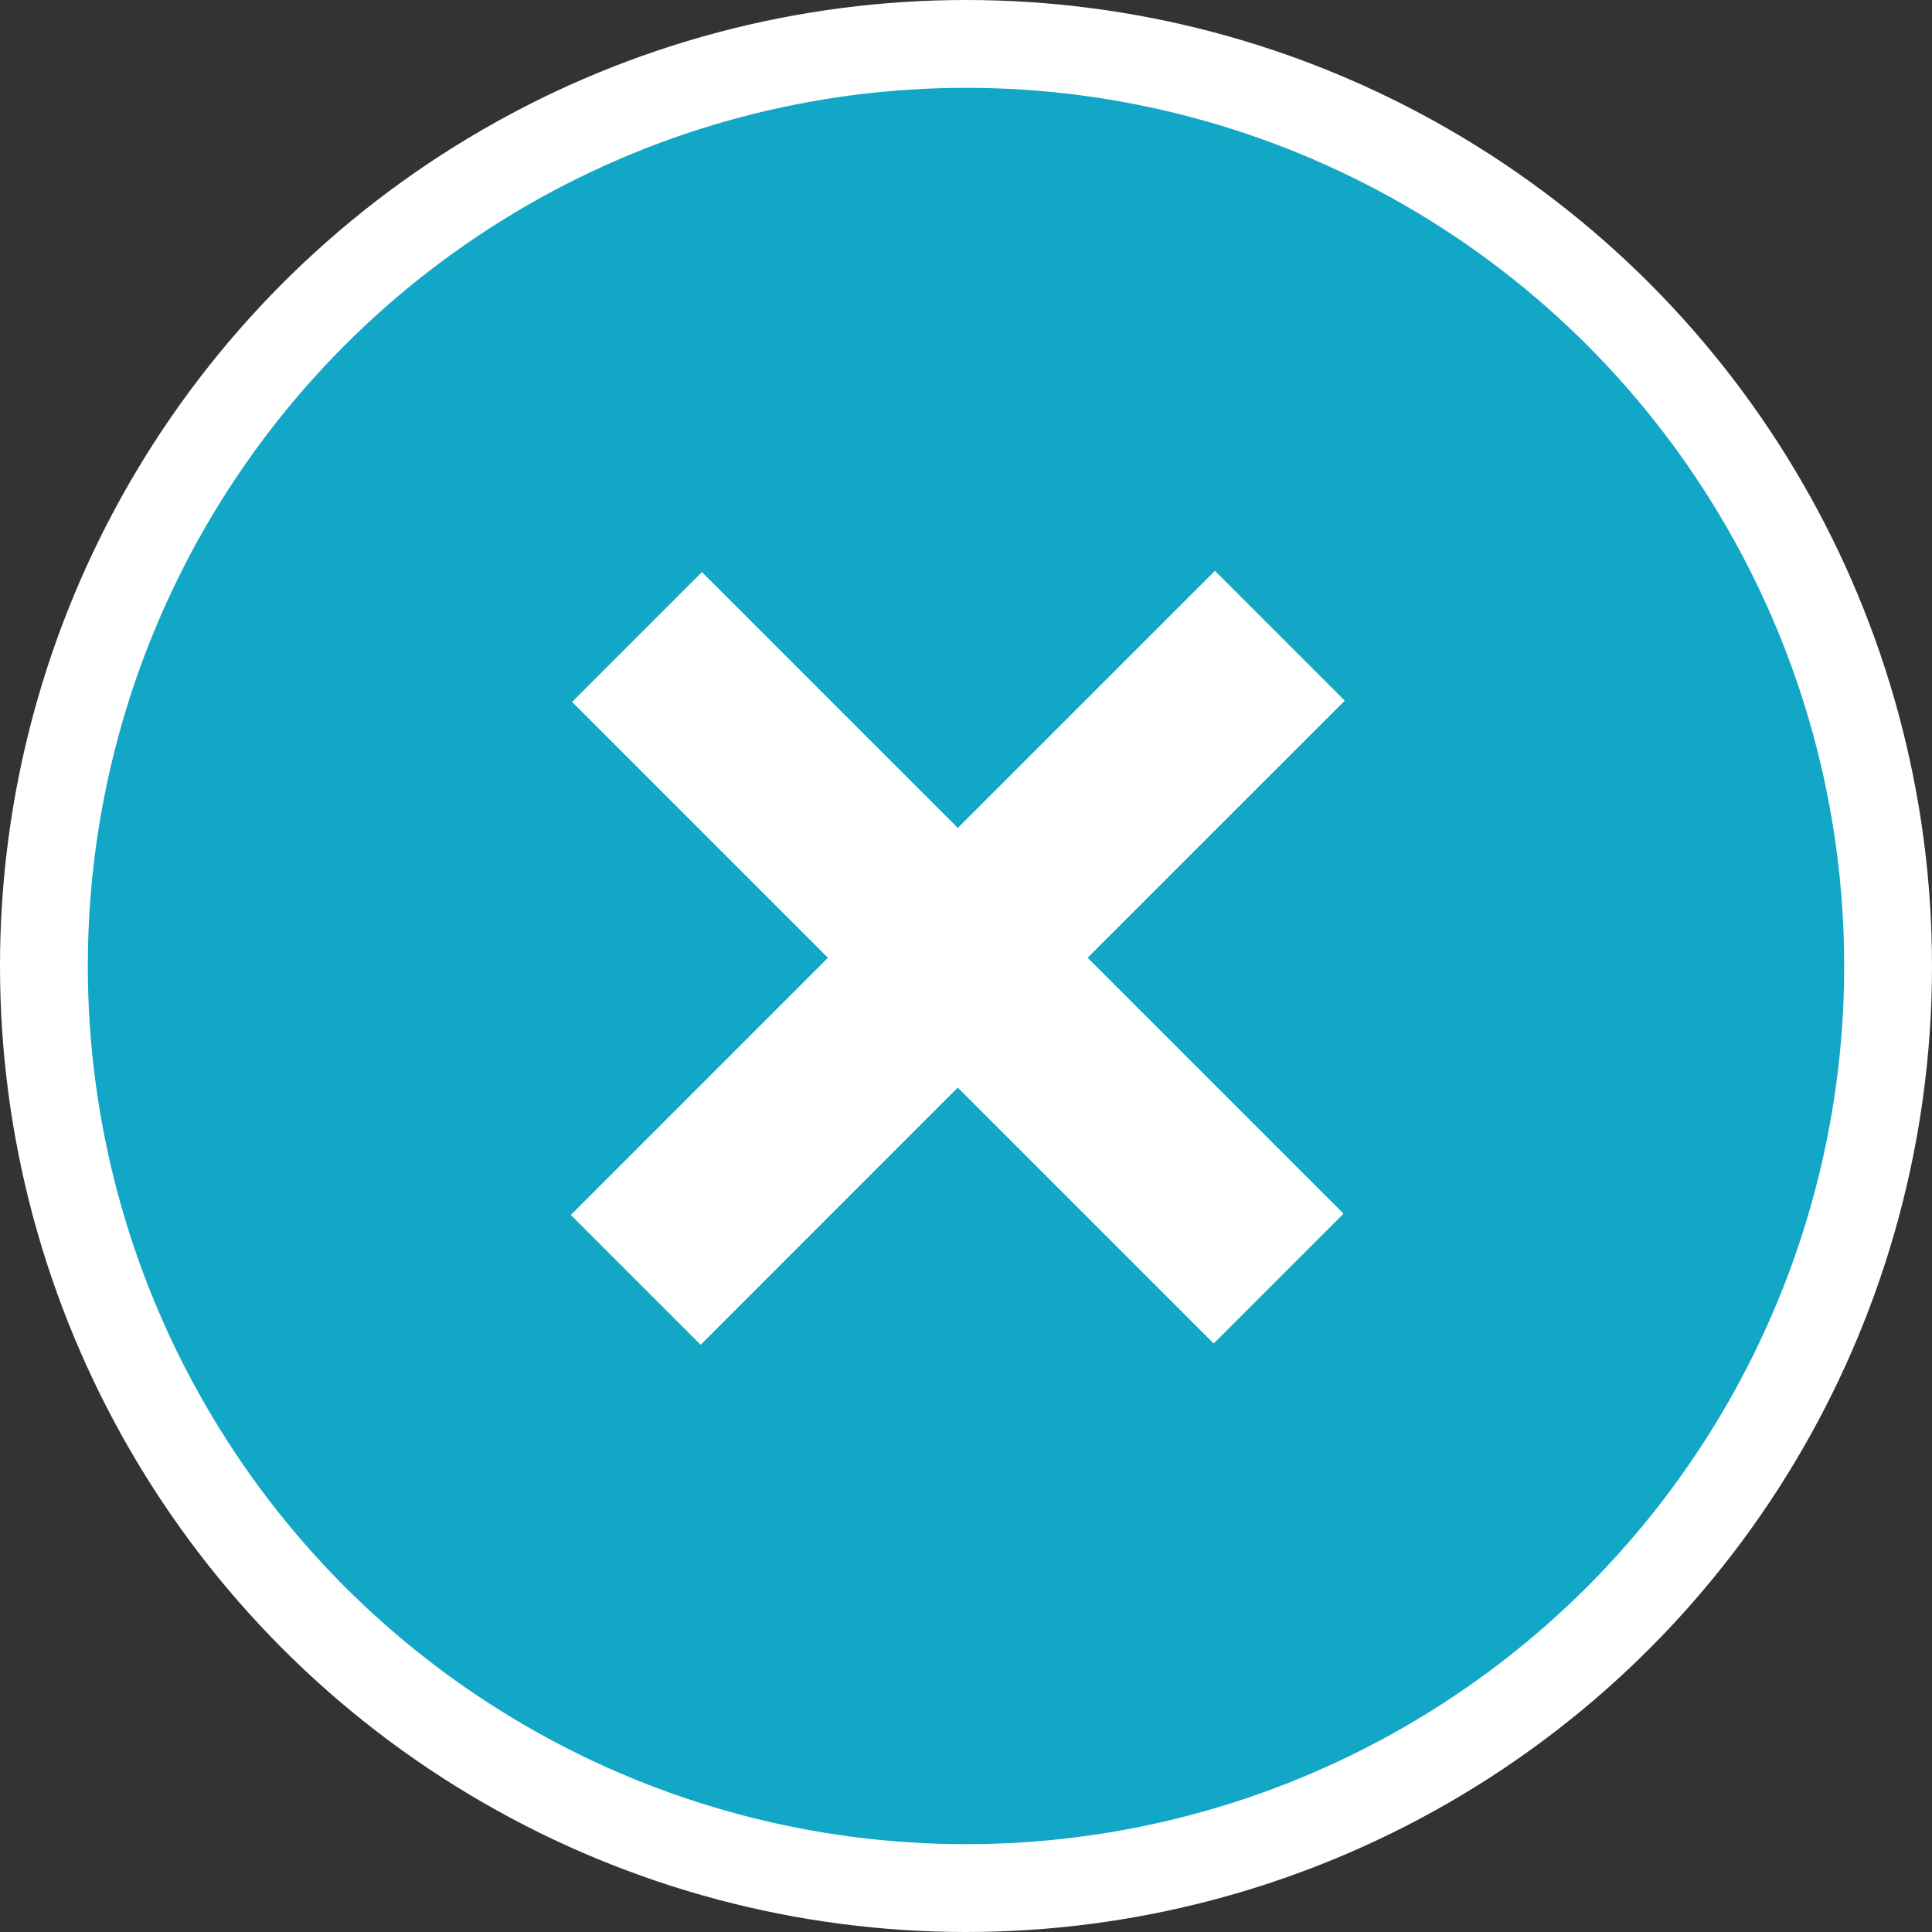 <?xml version="1.0" encoding="UTF-8"?>
<svg width="44px" height="44px" viewBox="0 0 44 44" version="1.1" xmlns="http://www.w3.org/2000/svg" xmlns:xlink="http://www.w3.org/1999/xlink">
    <rect x="0" y="0" width="44" height="44" fill="#333333" stroke="none"/>
    <!-- Generator: Sketch 50.2 (55047) - http://www.bohemiancoding.com/sketch -->
    <title>icon-close-normal</title>
    <desc>Created with Sketch.</desc>
    <defs></defs>
    <g id="October" stroke="none" stroke-width="1" fill="none" fill-rule="evenodd">
        <g id="Birds-3" transform="translate(-670, -1002)">
            <g id="superb-parrot" transform="translate(-30, 798)">
                <g id="popup" transform="translate(609, 0)">
                    <g id="icon/close/normal" transform="translate(91, 204)">
                        <g id="icon-close-normal">
                            <circle id="circle" stroke="#FFFFFF" stroke-width="2" fill="#12A6C7" cx="22" cy="22" r="21"></circle>
                            <polygon id="plus" fill="#FFFFFF" points="27.67 13 30.627 15.957 24.77 21.813 30.598 27.641 27.641 30.598 21.813 24.77 15.957 30.627 13 27.67 18.856 21.813 13.029 15.986 15.986 13.029 21.813 18.856"></polygon>
                        </g>
                    </g>
                </g>
            </g>
        </g>
    </g>
</svg>